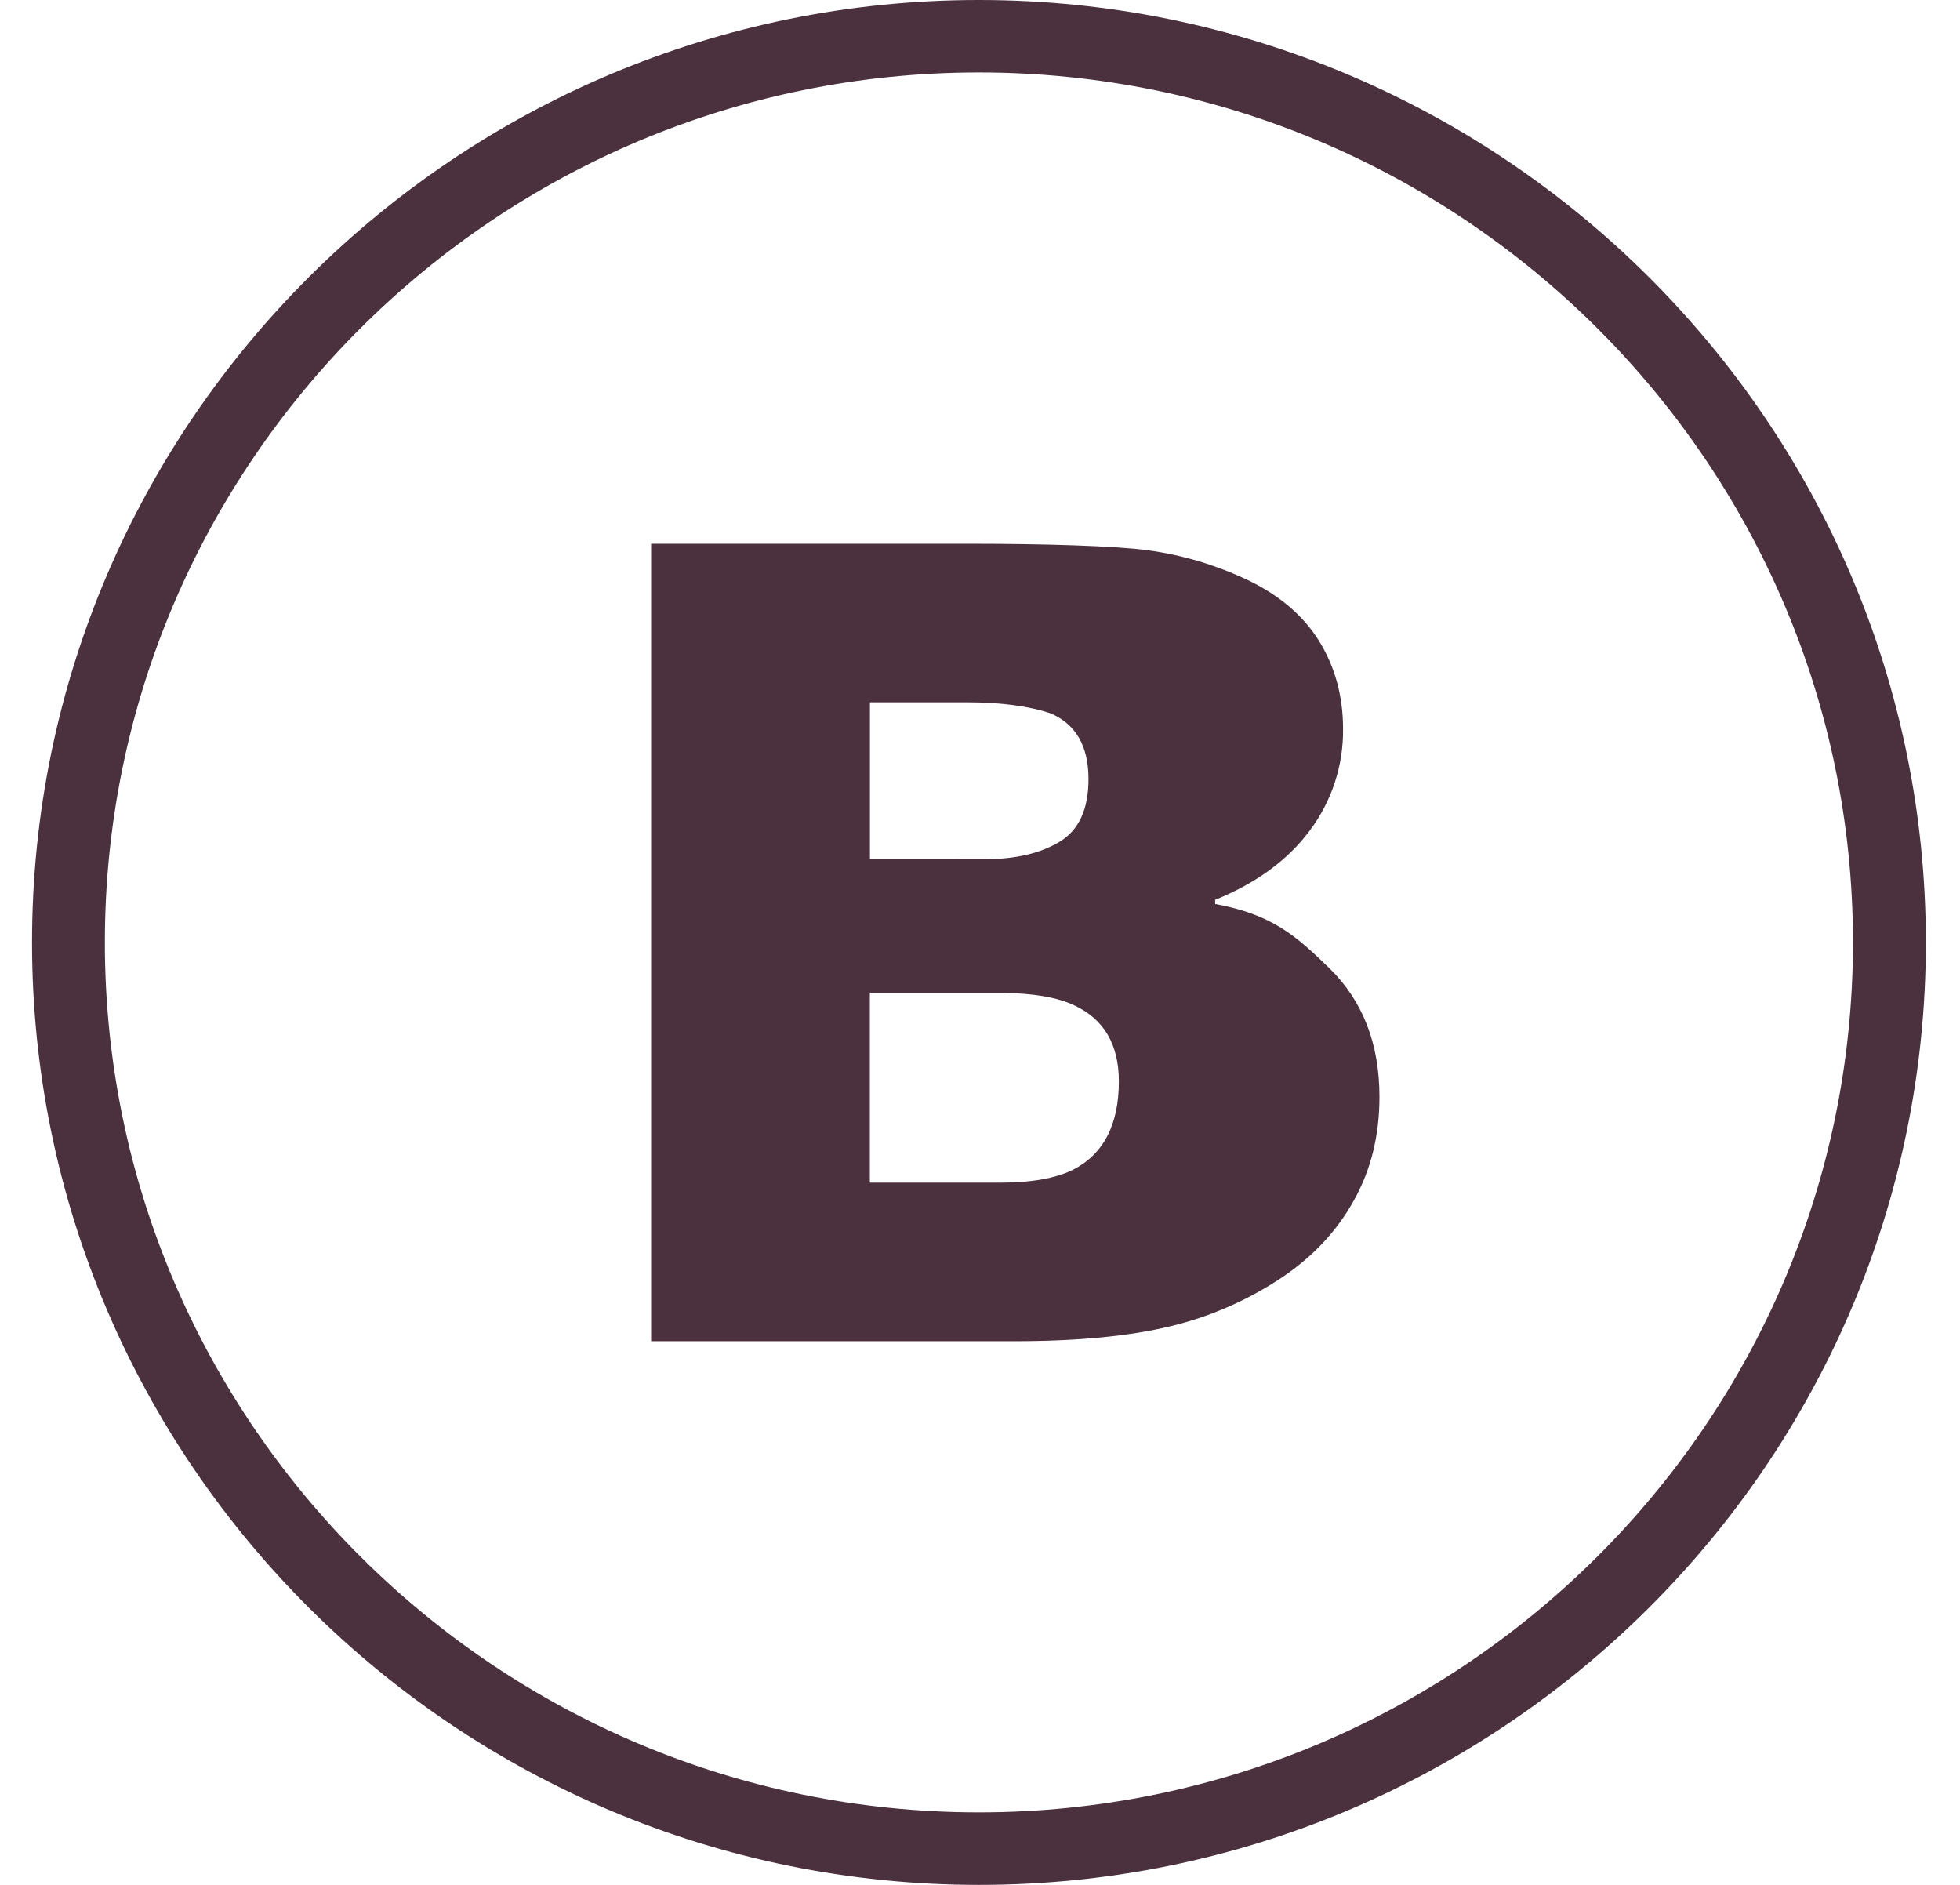 <?xml version="1.0" encoding="UTF-8"?> <!-- Generator: Adobe Illustrator 16.0.4, SVG Export Plug-In . SVG Version: 6.00 Build 0) --> <svg xmlns="http://www.w3.org/2000/svg" xmlns:xlink="http://www.w3.org/1999/xlink" id="Layer_1" x="0px" y="0px" width="26px" height="25px" viewBox="0 0 26 25" xml:space="preserve"> <path fill="#4B303D" d="M17.637,12.844c-0.446-0.432-0.758-0.714-1.518-0.854v-0.055c0.539-0.218,0.959-0.522,1.252-0.914 c0.294-0.391,0.451-0.866,0.445-1.354c0-0.438-0.109-0.832-0.325-1.176C17.276,8.15,16.95,7.877,16.51,7.674 c-0.408-0.189-0.841-0.316-1.287-0.376c-0.431-0.059-1.401-0.086-2.334-0.086H8.637v10.577h4.812c0.838,0,1.534-0.066,2.08-0.199 c0.538-0.129,1.048-0.356,1.505-0.666c0.392-0.27,0.703-0.599,0.927-1.005c0.226-0.405,0.338-0.859,0.338-1.371 C18.299,13.843,18.077,13.275,17.637,12.844L17.637,12.844z M11.54,9.315h1.285c0.45,0,0.821,0.049,1.112,0.147 c0.334,0.143,0.502,0.433,0.502,0.872c0,0.397-0.125,0.673-0.38,0.829c-0.256,0.155-0.586,0.233-0.994,0.233H11.54V9.315z M14.224,15.52c-0.228,0.109-0.543,0.166-0.95,0.166h-1.735v-2.517h1.765c0.404,0.006,0.717,0.058,0.939,0.162 c0.399,0.182,0.599,0.521,0.599,1.011C14.842,14.922,14.635,15.314,14.224,15.52z"></path> <path fill="#4B303D" d="M12.985,0C6.059,0,0.425,5.607,0.425,12.5c0,6.892,5.634,12.5,12.561,12.5c6.926,0,12.561-5.608,12.561-12.5 C25.546,5.607,19.911,0,12.985,0z M12.985,24.038c-6.393,0-11.594-5.176-11.594-11.538c0-6.362,5.201-11.539,11.594-11.539 S24.58,6.138,24.58,12.5C24.58,18.862,19.378,24.038,12.985,24.038z"></path> </svg> 